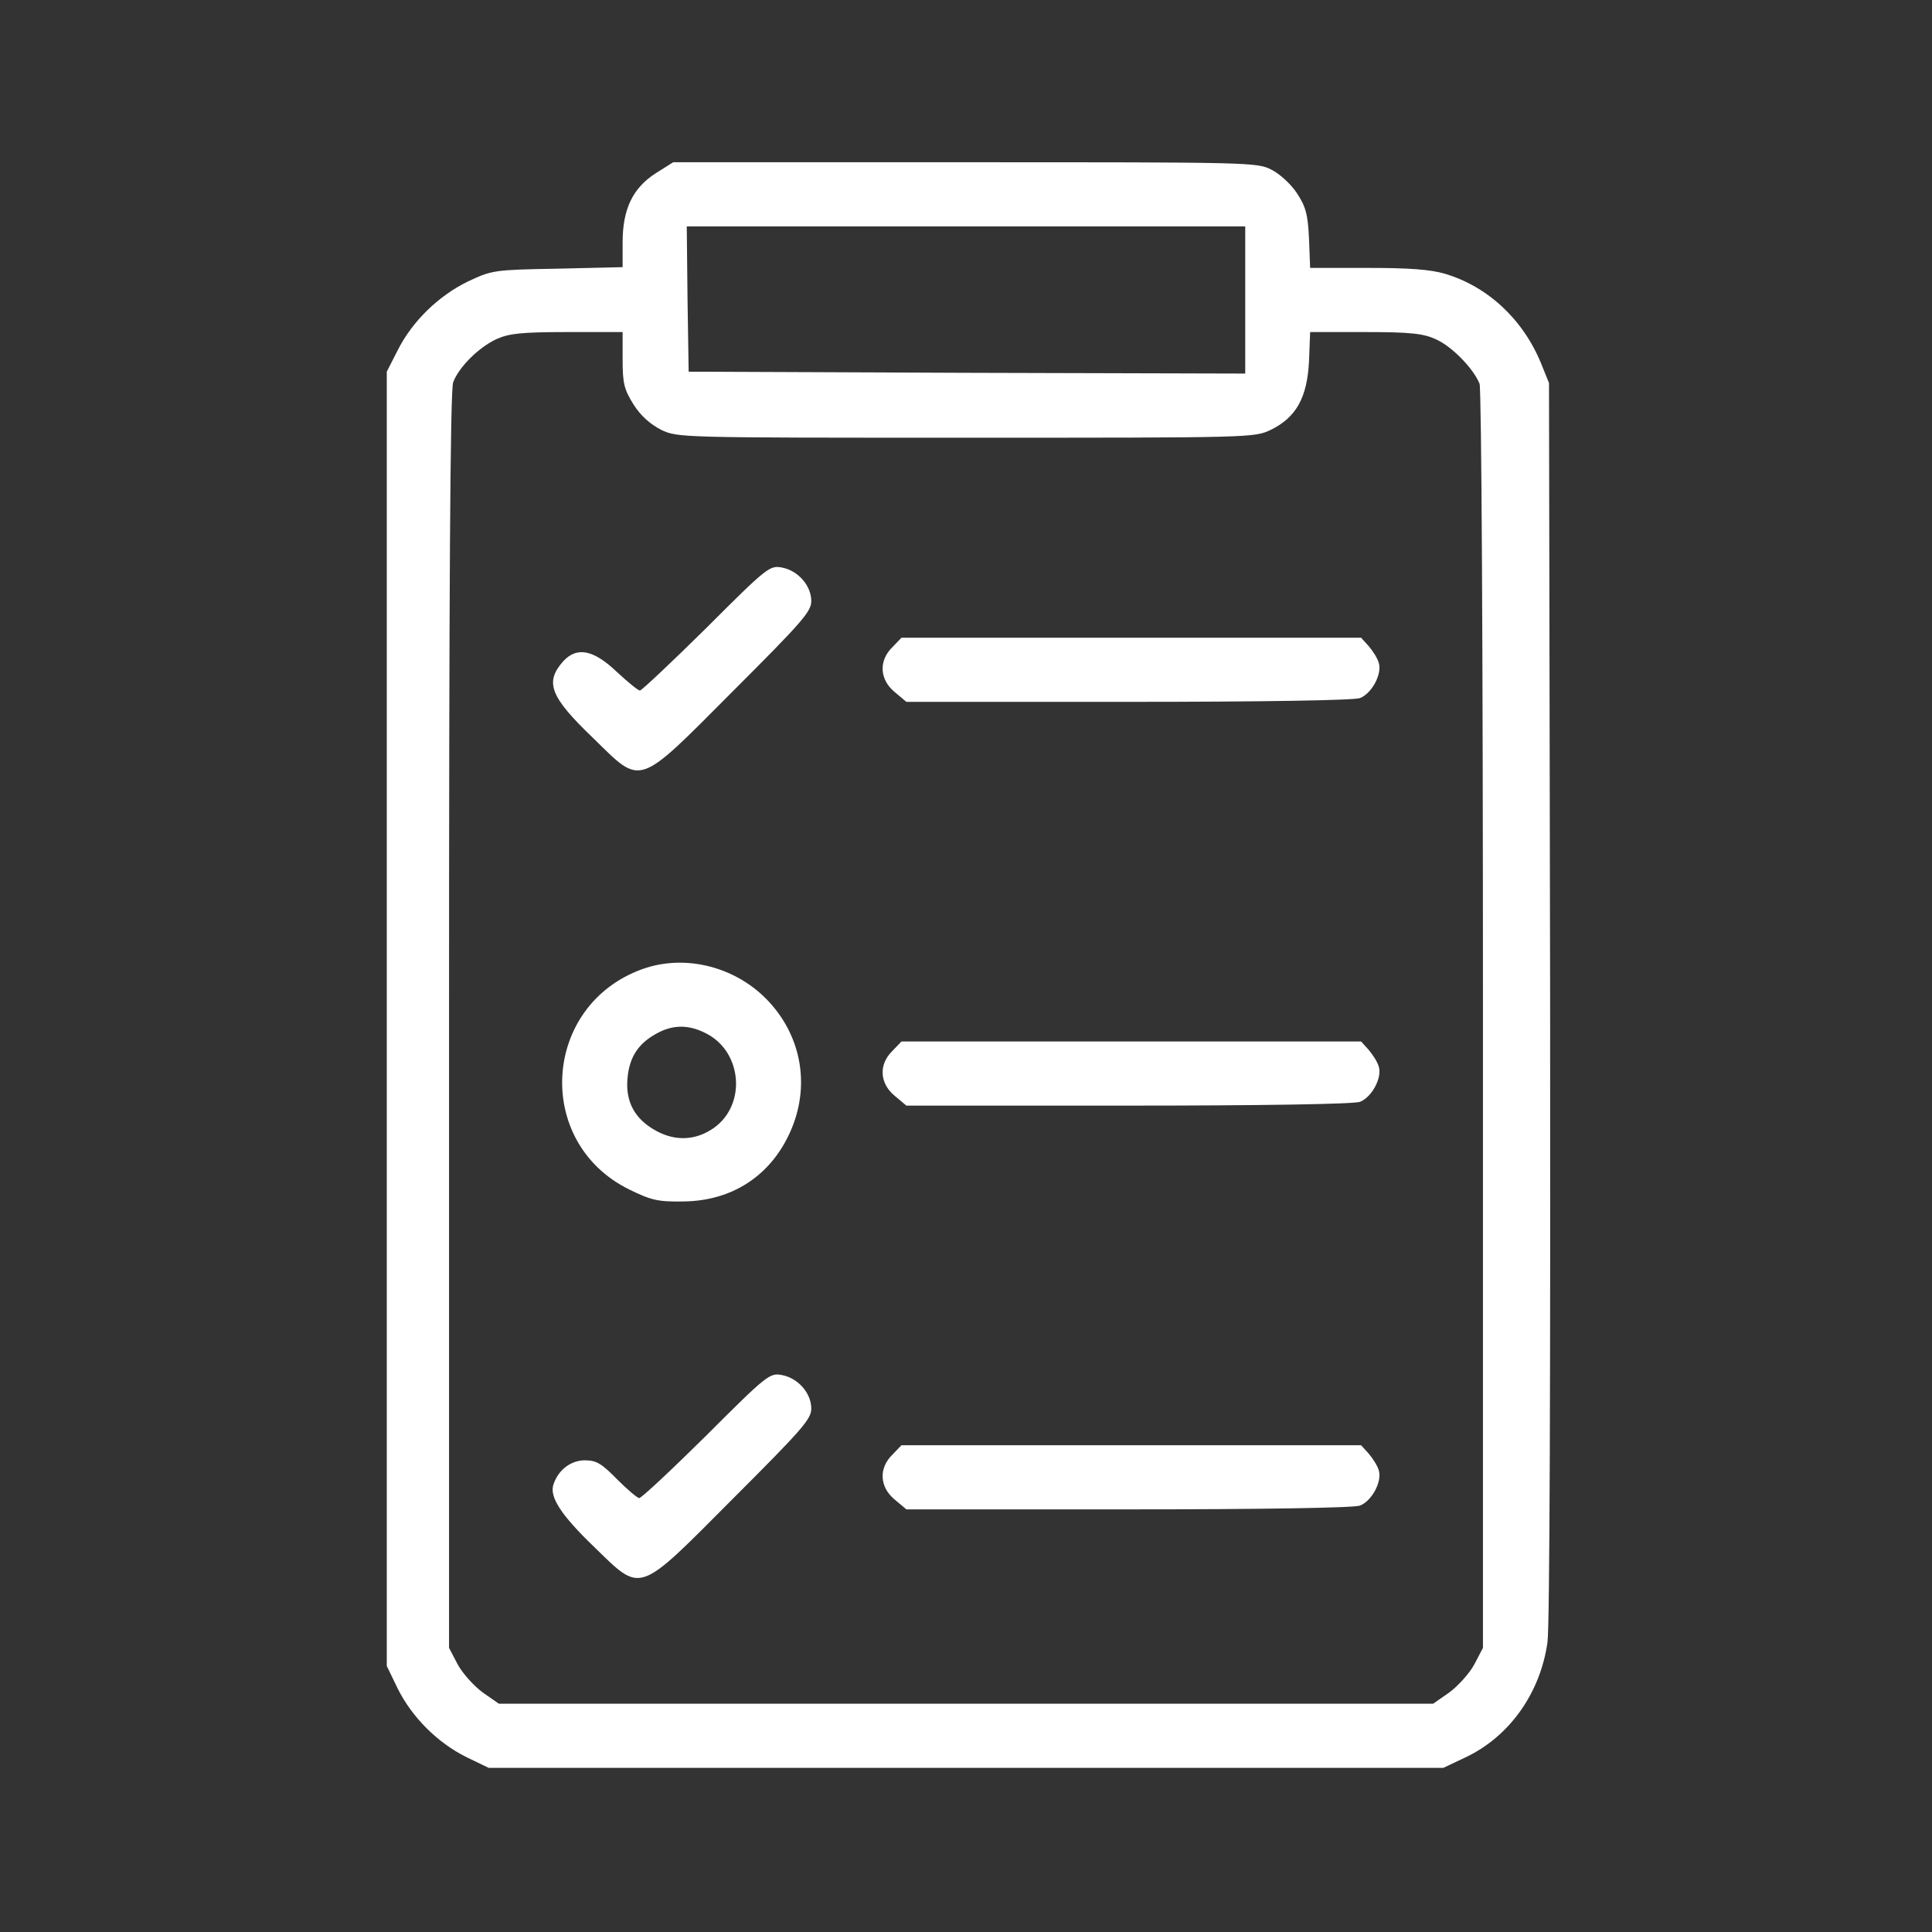 <?xml version="1.0" standalone="no"?>
<!DOCTYPE svg PUBLIC "-//W3C//DTD SVG 20010904//EN"
 "http://www.w3.org/TR/2001/REC-SVG-20010904/DTD/svg10.dtd">
<svg version="1.0" xmlns="http://www.w3.org/2000/svg"
 width="512pt" height="512pt" viewBox="0 0 512 512"
 preserveAspectRatio="xMidYMid meet">

<rect x="0" y="0" width="512" height="512" fill="#333333" stroke="none"/>

<g transform="translate(0,512) scale(0.1,-0.1)"
fill="#ffffff" stroke="none">
<path d="M1738 4661 c-61 -39 -88 -95 -88 -183 l0 -66 -172 -4 c-170 -3 -174
-4 -238 -34 -78 -38 -147 -105 -186 -182 l-29 -57 0 -1715 0 -1715 29 -60 c38
-76 105 -143 181 -181 l60 -29 1265 0 1265 0 57 27 c118 55 200 171 219 306 6
41 8 724 7 1702 l-3 1635 -21 52 c-48 117 -141 203 -253 237 -40 12 -96 16
-207 16 l-152 0 -3 78 c-3 65 -9 85 -32 120 -15 23 -45 51 -67 62 -38 20 -56
20 -813 20 l-773 0 -46 -29z m1562 -336 l0 -195 -737 2 -738 3 -3 193 -2 192
740 0 740 0 0 -195z m-1650 -158 c0 -63 4 -79 29 -119 19 -30 44 -52 73 -67
44 -21 48 -21 808 -21 758 0 764 0 808 21 67 33 96 85 101 181 l3 78 147 0
c120 0 153 -4 186 -19 43 -19 100 -78 116 -118 5 -15 9 -682 9 -1687 l0 -1663
-23 -44 c-13 -24 -43 -57 -66 -74 l-43 -30 -1238 0 -1238 0 -43 30 c-23 17
-53 50 -66 74 l-23 44 0 1663 c0 1148 3 1671 11 1691 15 40 67 92 114 114 33
15 65 19 188 19 l147 0 0 -73z"/>
<path d="M1872 3456 c-92 -91 -172 -166 -176 -166 -5 0 -33 23 -62 50 -61 58
-105 67 -141 28 -50 -56 -36 -94 80 -205 129 -126 113 -132 369 125 183 183
208 211 208 239 0 41 -35 81 -78 89 -32 6 -39 1 -200 -160z"/>
<path d="M2365 3405 c-37 -36 -34 -86 6 -119 l31 -26 588 0 c351 0 599 4 614
10 31 12 59 63 50 93 -3 12 -16 32 -27 45 l-20 22 -609 0 -609 0 -24 -25z"/>
<path d="M1703 2552 c-266 -95 -289 -459 -36 -584 59 -29 77 -33 143 -32 130
1 232 68 284 184 53 118 32 249 -55 344 -85 93 -221 129 -336 88z m167 -170
c97 -48 109 -189 22 -251 -47 -33 -100 -36 -151 -9 -58 31 -84 77 -78 141 5
56 29 92 77 118 43 24 85 24 130 1z"/>
<path d="M2365 2335 c-37 -36 -34 -86 6 -119 l31 -26 588 0 c351 0 599 4 614
10 31 12 59 63 50 93 -3 12 -16 32 -27 45 l-20 22 -609 0 -609 0 -24 -25z"/>
<path d="M1872 1316 c-92 -91 -172 -166 -178 -166 -5 0 -32 23 -59 50 -41 42
-55 50 -85 50 -37 0 -70 -25 -83 -63 -12 -33 19 -81 106 -165 129 -125 113
-131 369 126 183 183 208 211 208 239 0 41 -35 81 -78 89 -32 6 -39 1 -200
-160z"/>
<path d="M2365 1265 c-37 -36 -34 -86 6 -119 l31 -26 588 0 c351 0 599 4 614
10 31 12 59 63 50 93 -3 12 -16 32 -27 45 l-20 22 -609 0 -609 0 -24 -25z"/>
</g>
</svg>
